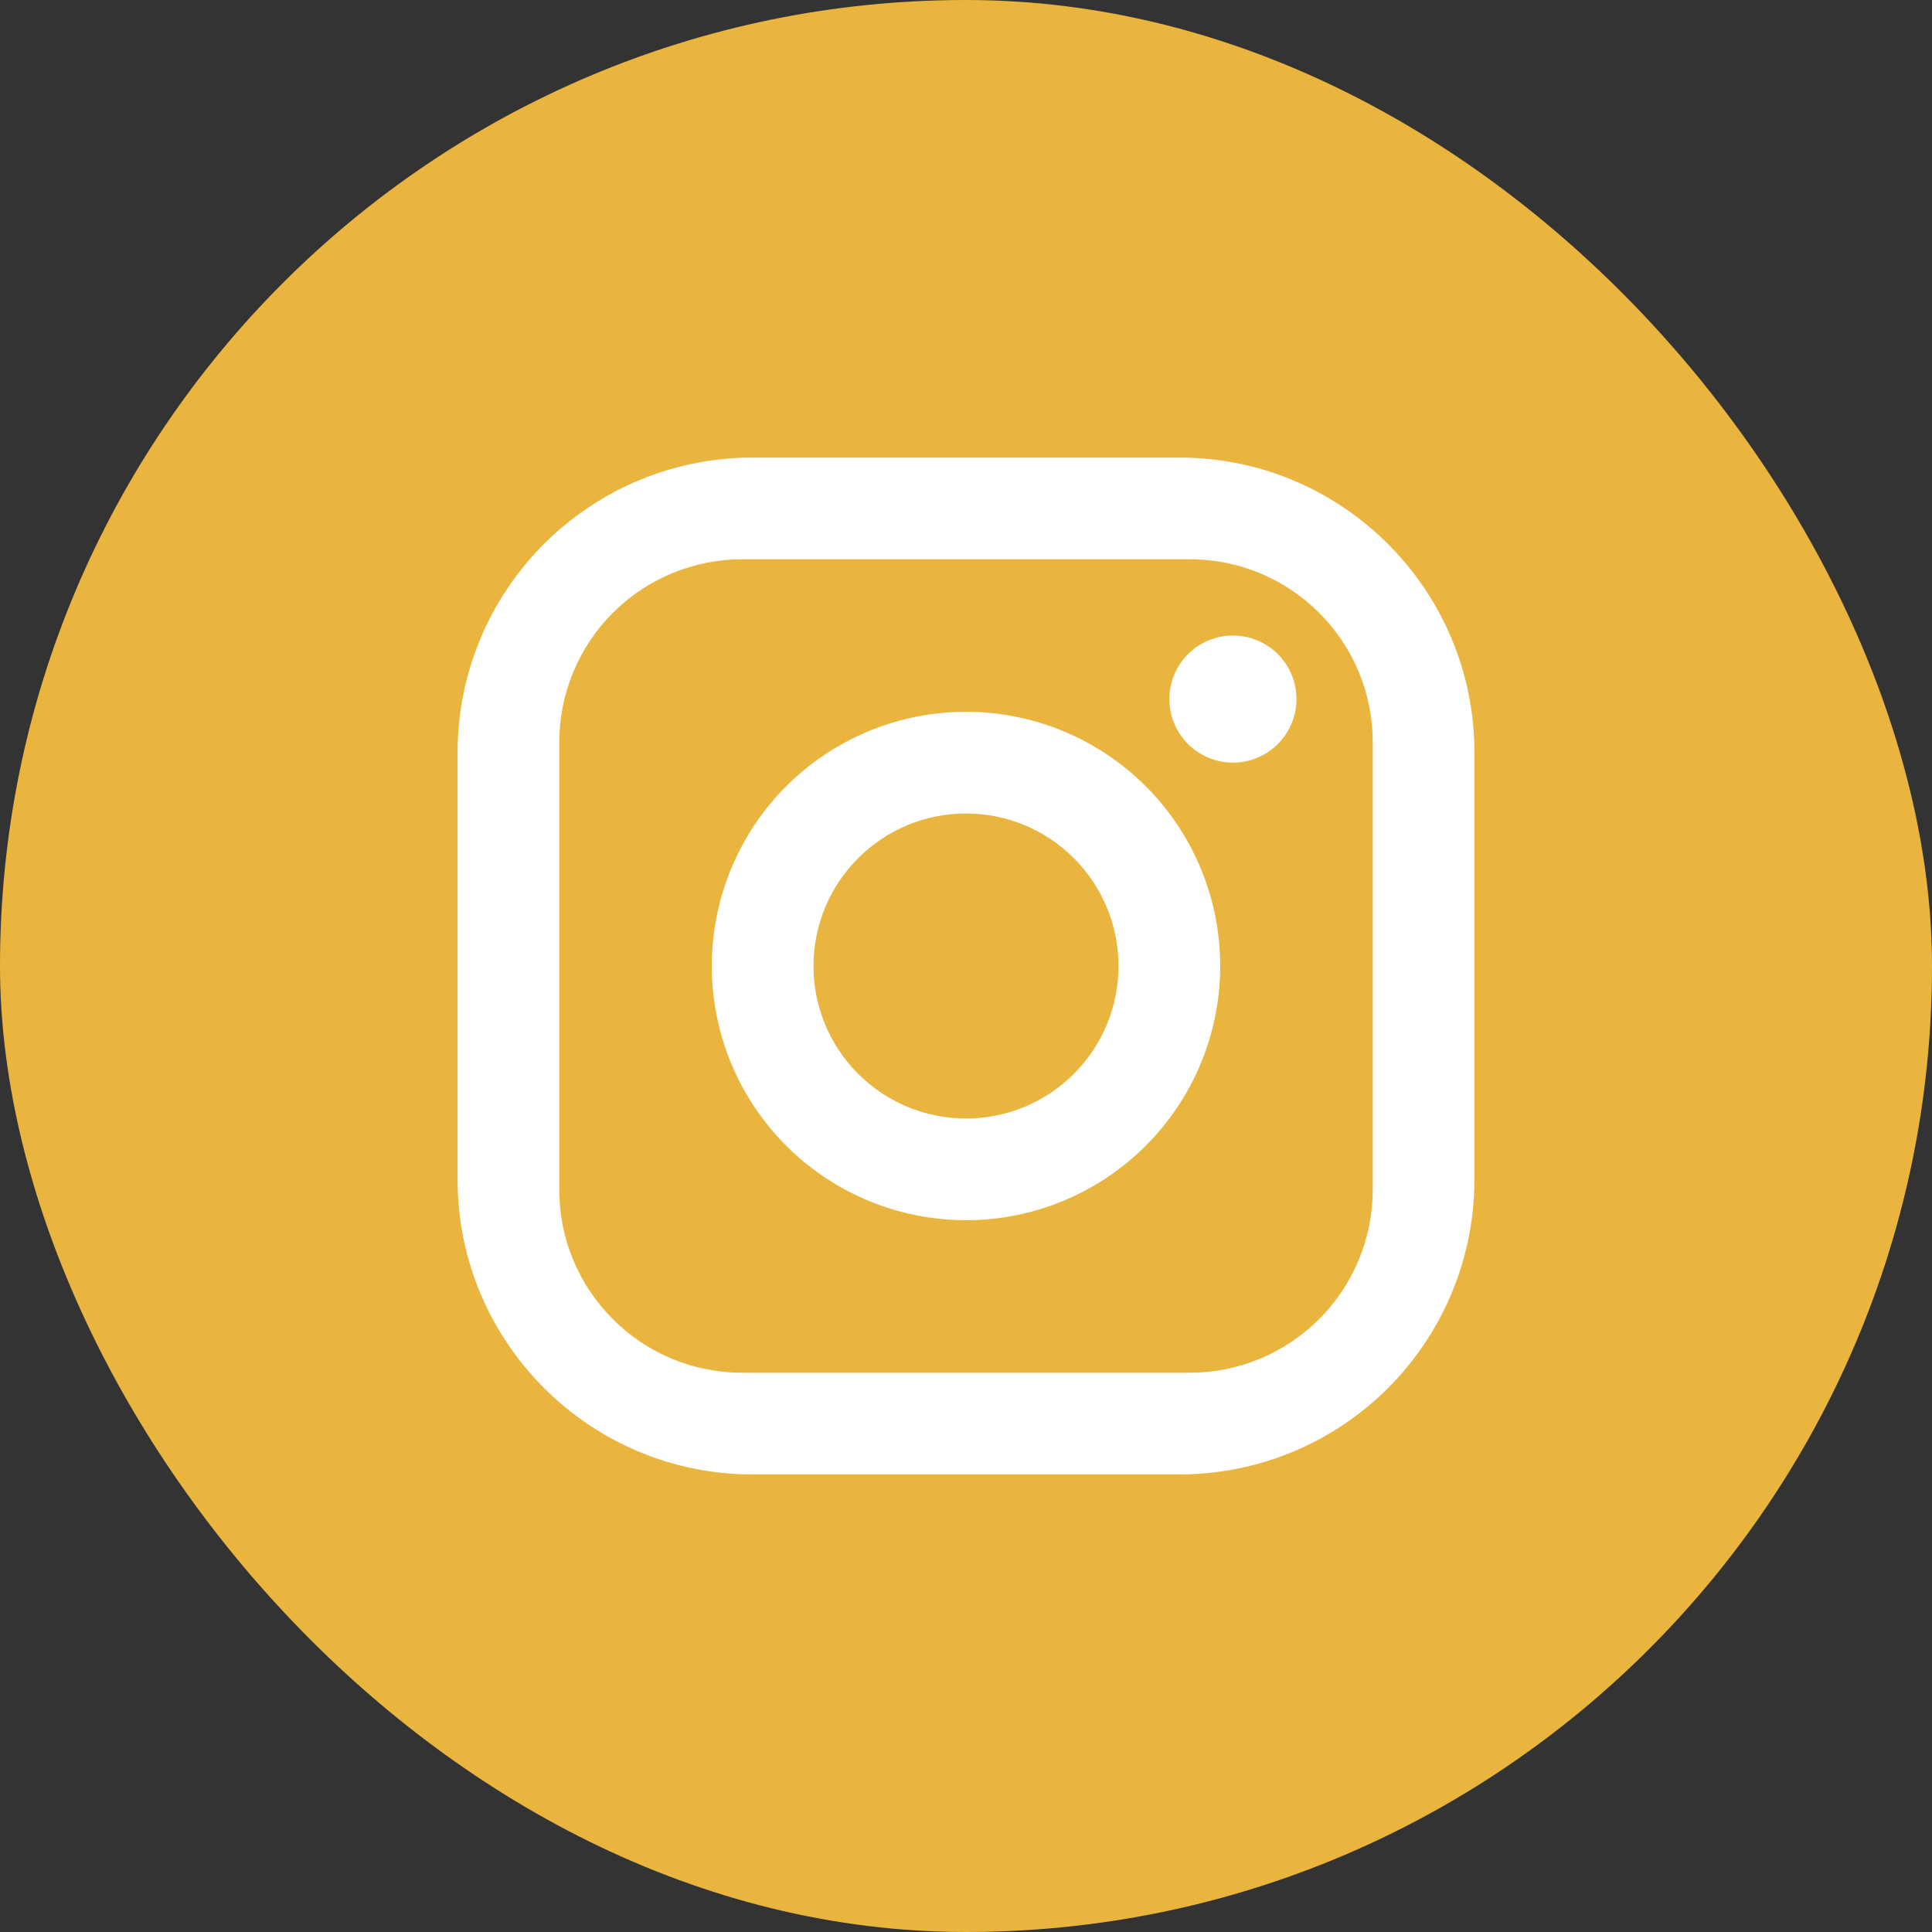 <svg width="38" height="38" viewBox="0 0 38 38" fill="none" xmlns="http://www.w3.org/2000/svg">
<rect x="0" y="0" width="38" height="38" fill="#333333" stroke="none"/>
<rect width="38" height="38" rx="19" fill="#EAB53F"/>
<path d="M14.8 9H23.2C26.4 9 29 11.6 29 14.8V23.2C29 24.738 28.389 26.213 27.301 27.301C26.213 28.389 24.738 29 23.2 29H14.8C11.6 29 9 26.4 9 23.2V14.8C9 13.262 9.611 11.787 10.699 10.699C11.787 9.611 13.262 9 14.8 9ZM14.6 11C13.645 11 12.729 11.379 12.054 12.054C11.379 12.729 11 13.645 11 14.6V23.4C11 25.39 12.61 27 14.6 27H23.4C24.355 27 25.27 26.621 25.946 25.946C26.621 25.27 27 24.355 27 23.4V14.6C27 12.61 25.39 11 23.4 11H14.6ZM24.25 12.5C24.581 12.5 24.899 12.632 25.134 12.866C25.368 13.101 25.5 13.418 25.5 13.75C25.5 14.082 25.368 14.399 25.134 14.634C24.899 14.868 24.581 15 24.25 15C23.919 15 23.601 14.868 23.366 14.634C23.132 14.399 23 14.082 23 13.75C23 13.418 23.132 13.101 23.366 12.866C23.601 12.632 23.919 12.5 24.25 12.5ZM19 14C20.326 14 21.598 14.527 22.535 15.464C23.473 16.402 24 17.674 24 19C24 20.326 23.473 21.598 22.535 22.535C21.598 23.473 20.326 24 19 24C17.674 24 16.402 23.473 15.464 22.535C14.527 21.598 14 20.326 14 19C14 17.674 14.527 16.402 15.464 15.464C16.402 14.527 17.674 14 19 14ZM19 16C18.204 16 17.441 16.316 16.879 16.879C16.316 17.441 16 18.204 16 19C16 19.796 16.316 20.559 16.879 21.121C17.441 21.684 18.204 22 19 22C19.796 22 20.559 21.684 21.121 21.121C21.684 20.559 22 19.796 22 19C22 18.204 21.684 17.441 21.121 16.879C20.559 16.316 19.796 16 19 16Z" fill="white"/>
</svg>
